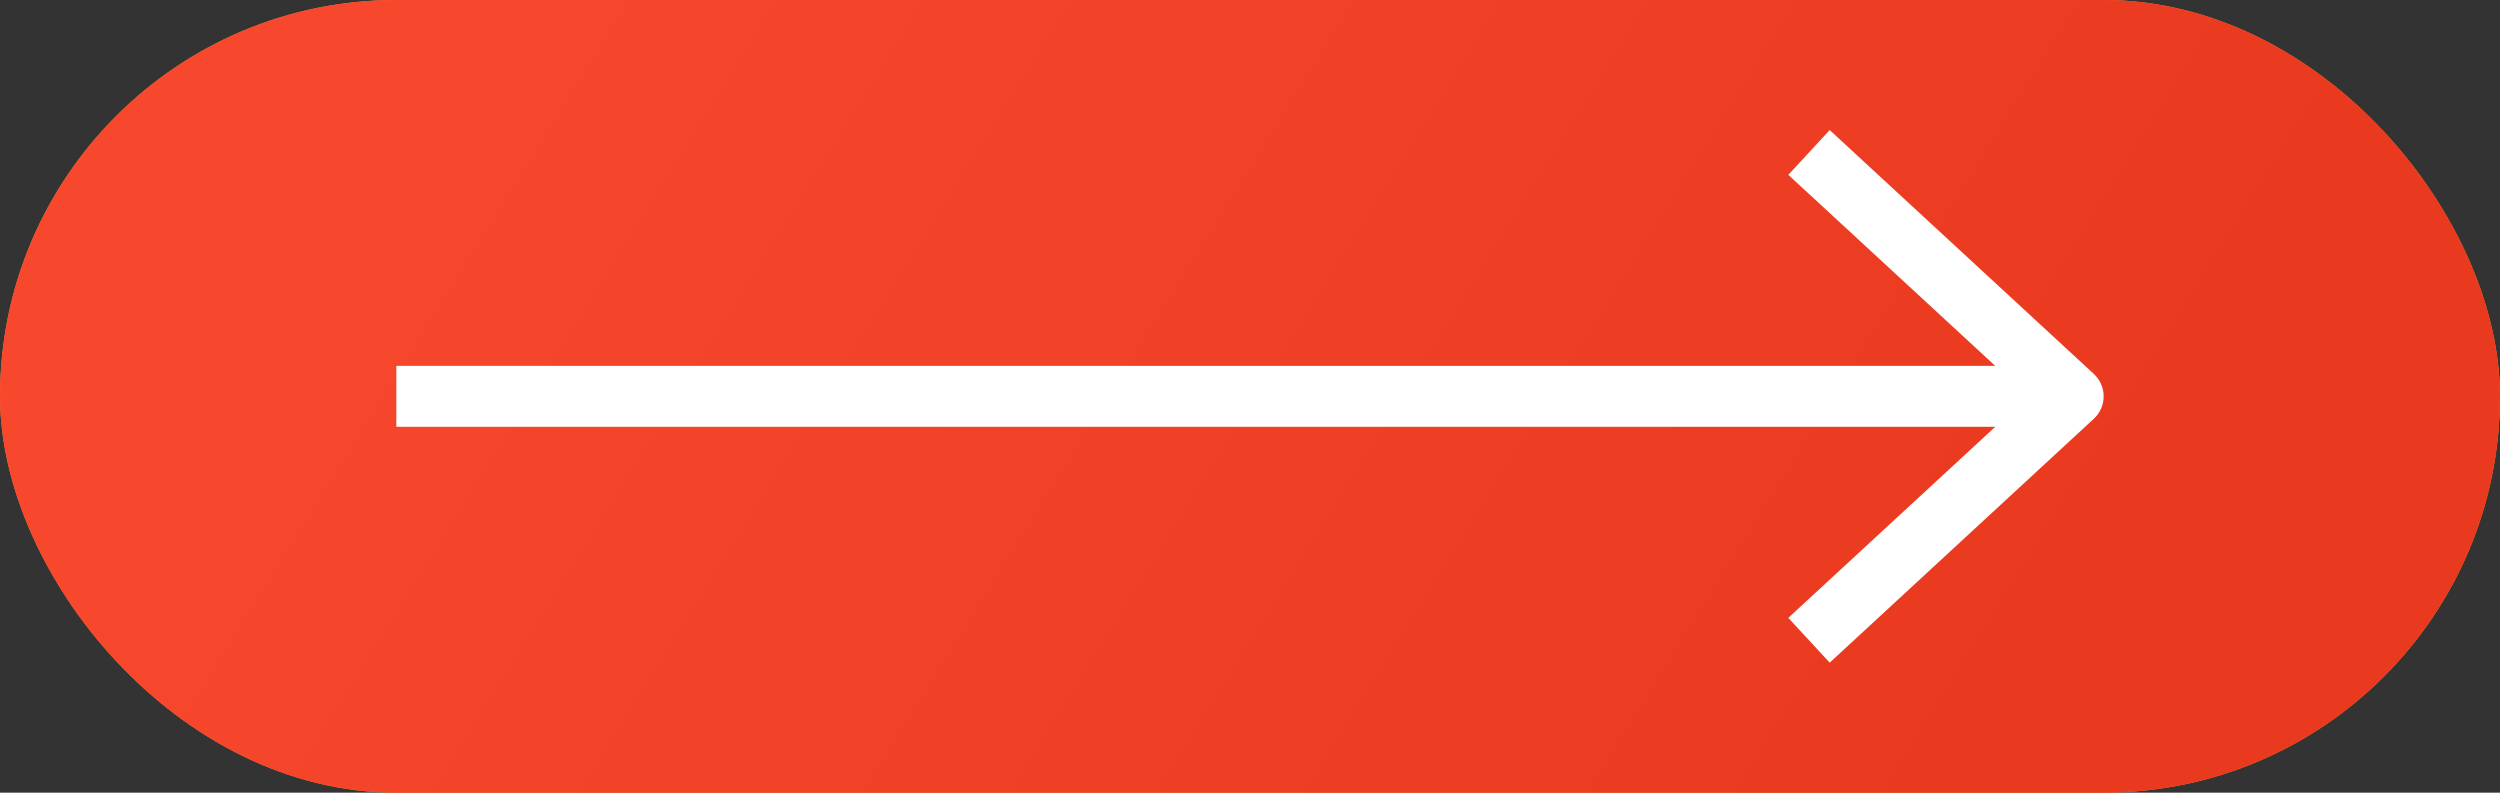 <?xml version="1.0" encoding="UTF-8"?> <svg xmlns="http://www.w3.org/2000/svg" width="82" height="26" viewBox="0 0 82 26" fill="none"><rect x="0" y="0" width="82" height="26" fill="#333333" stroke="none"/><rect width="82" height="26" rx="13" fill="#F78E2D"></rect><rect width="82" height="26" rx="13" fill="url(#paint0_linear_545_3822)"></rect><path fill-rule="evenodd" clip-rule="evenodd" d="M60.014 4.266L68.678 12.266C68.883 12.455 69 12.721 69 13C69 13.279 68.883 13.546 68.678 13.735L60.014 21.735L58.657 20.266L65.443 14H13V12H65.443L58.657 5.735L60.014 4.266Z" fill="white"></path><defs><linearGradient id="paint0_linear_545_3822" x1="16.91" y1="-5.333" x2="64.981" y2="24.515" gradientUnits="userSpaceOnUse"><stop stop-color="#F7482D"></stop><stop offset="1" stop-color="#E93A1F"></stop></linearGradient></defs></svg> 